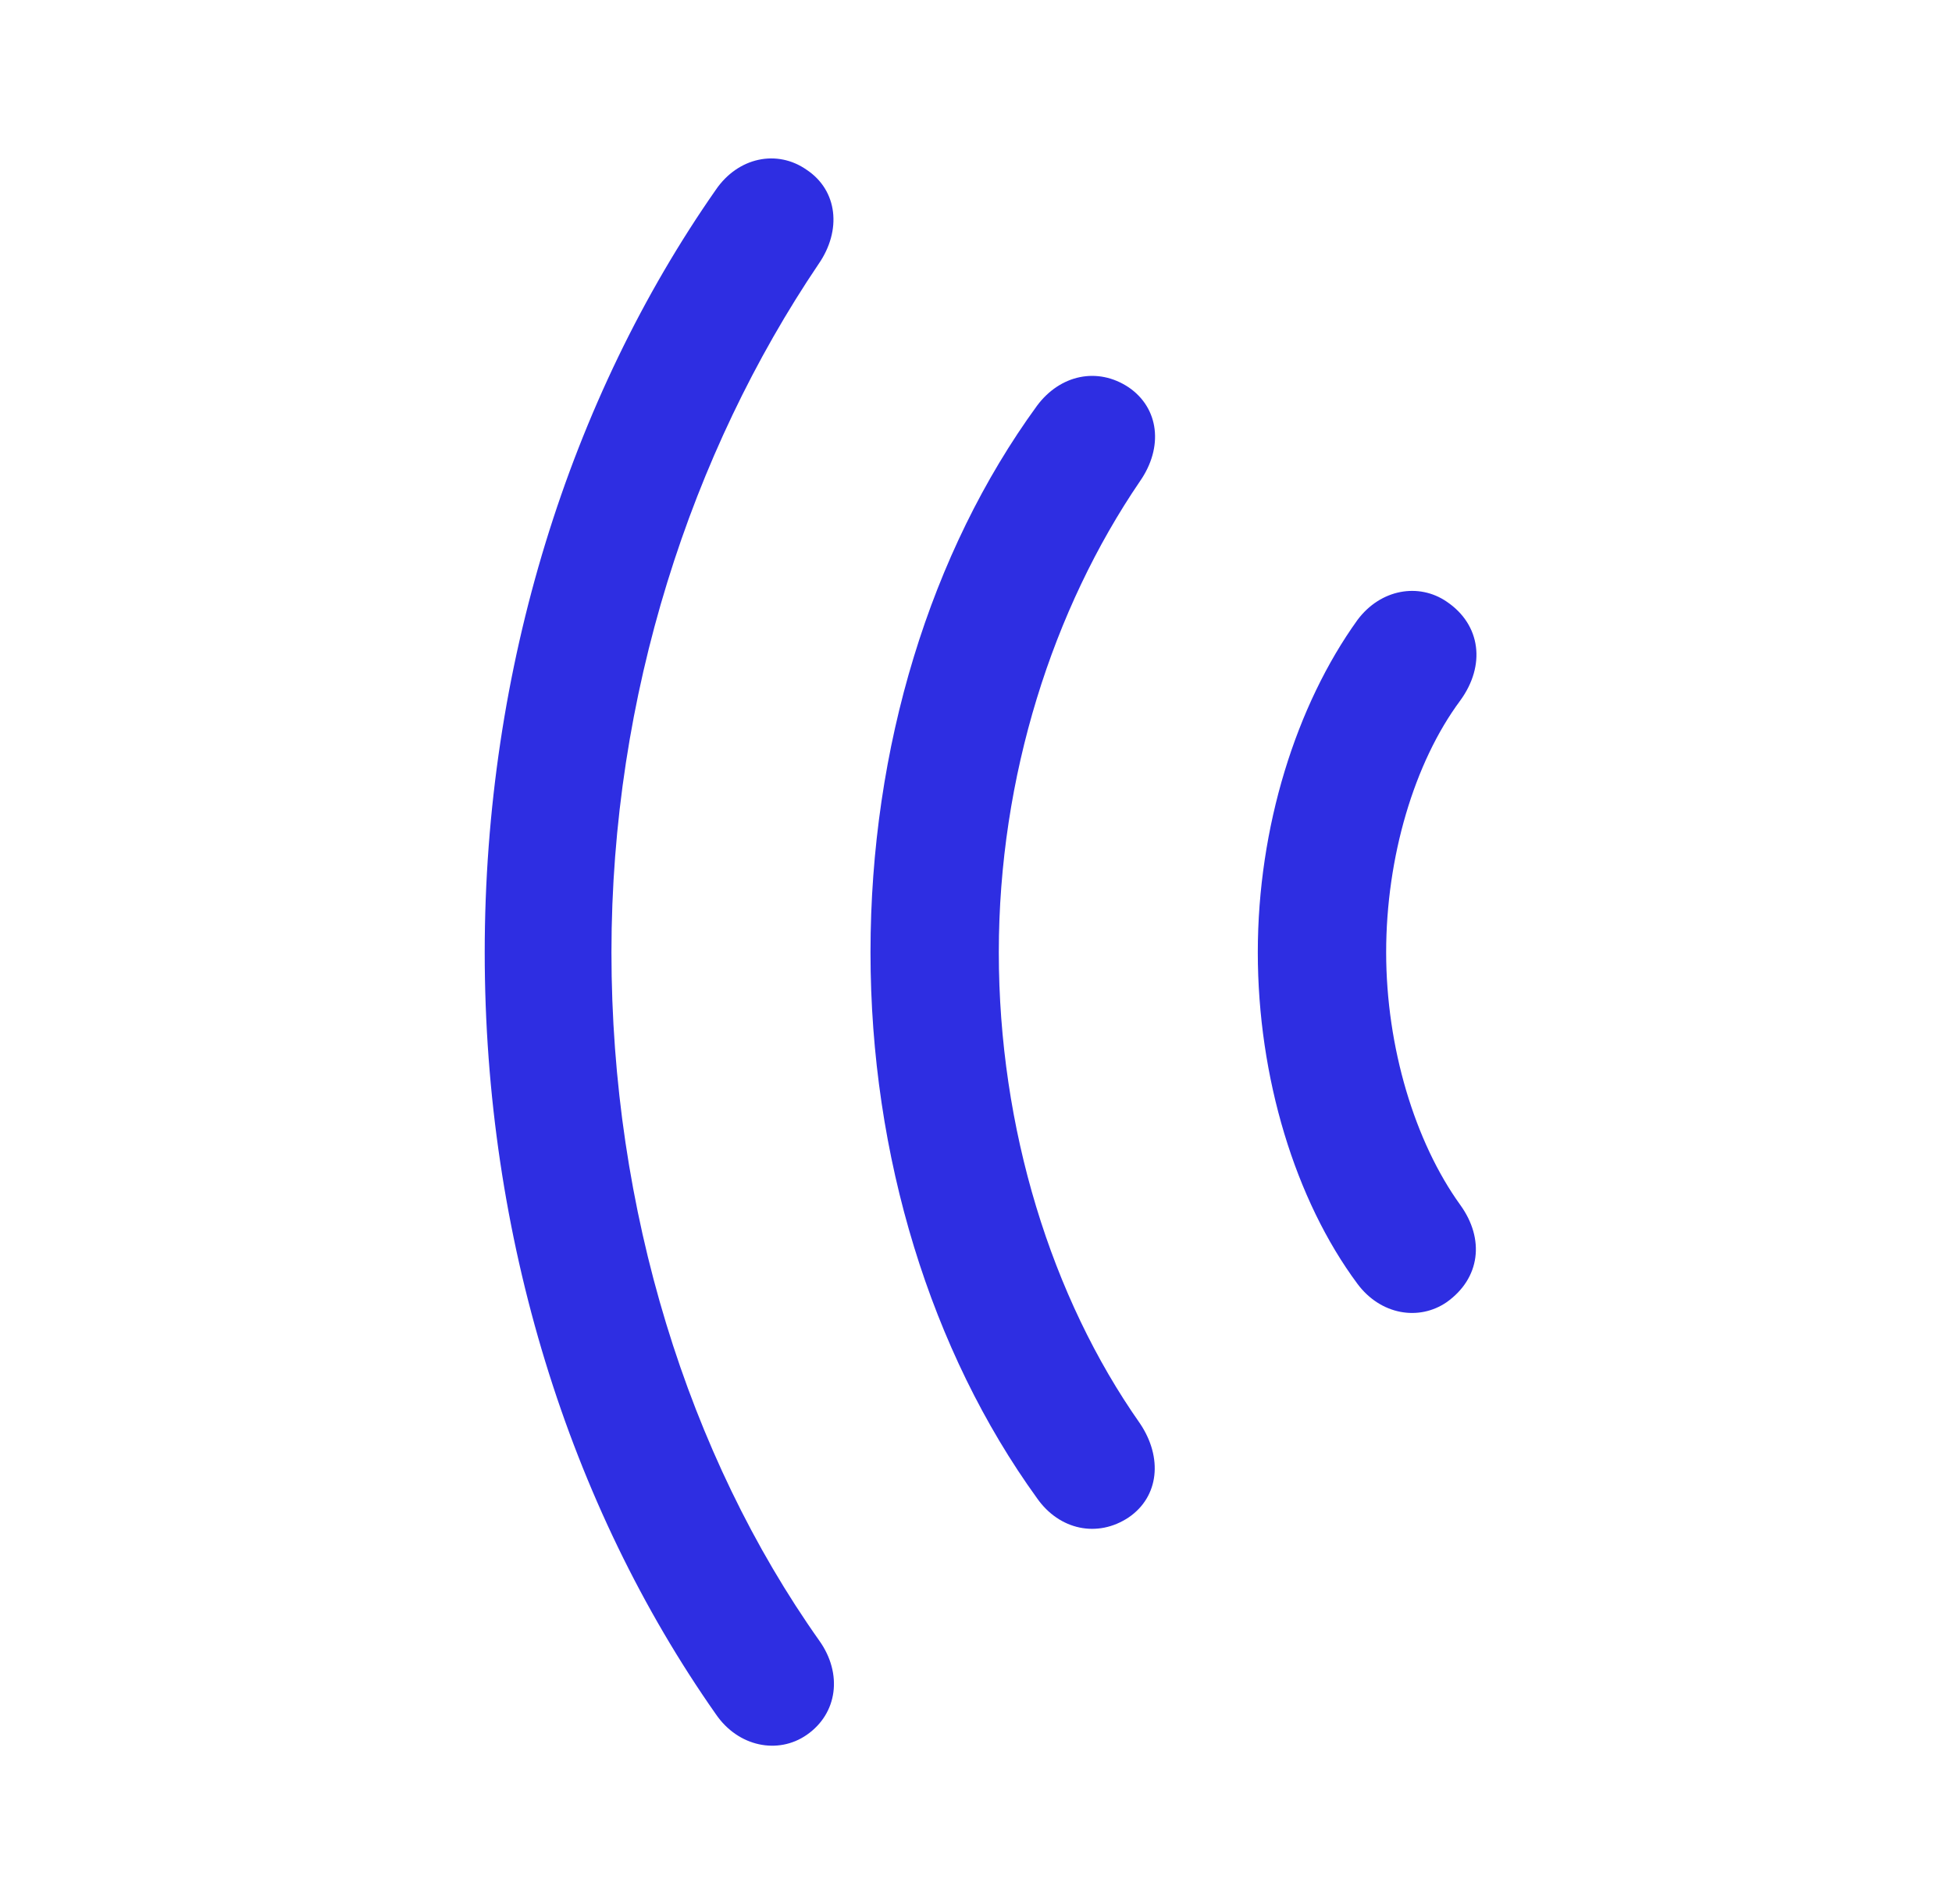 <?xml version="1.0" encoding="UTF-8"?> <svg xmlns="http://www.w3.org/2000/svg" width="41" height="40" viewBox="0 0 41 40" fill="none"><path d="M16.944 36.447C16.341 36.865 15.504 36.698 15.036 36.012C11.956 31.626 10.181 25.983 10.181 20.008C10.181 14.031 11.972 8.372 15.036 3.986C15.504 3.301 16.325 3.133 16.944 3.568C17.597 4.003 17.681 4.84 17.196 5.543C14.517 9.511 12.843 14.601 12.843 20.008C12.843 25.415 14.45 30.571 17.212 34.472C17.698 35.158 17.597 35.995 16.944 36.447ZM23.708 31.877C23.055 32.313 22.251 32.145 21.782 31.475C19.556 28.395 18.284 24.293 18.284 20.008C18.284 15.705 19.539 11.603 21.782 8.523C22.268 7.871 23.055 7.703 23.708 8.138C24.344 8.573 24.444 9.393 23.942 10.113C22.117 12.792 20.979 16.308 20.979 20.008C20.979 23.708 22.084 27.256 23.942 29.901C24.428 30.621 24.344 31.442 23.708 31.877ZM30.387 27.356C29.802 27.758 28.998 27.624 28.512 26.971C27.206 25.213 26.419 22.635 26.419 20.006C26.419 17.378 27.224 14.817 28.512 13.025C28.998 12.373 29.802 12.239 30.387 12.64C31.107 13.126 31.208 13.98 30.672 14.716C29.701 16.023 29.115 18.015 29.115 20.007C29.115 21.999 29.718 23.991 30.672 25.314C31.191 26.033 31.091 26.854 30.387 27.356Z" fill="#2E2EE2"></path></svg> 